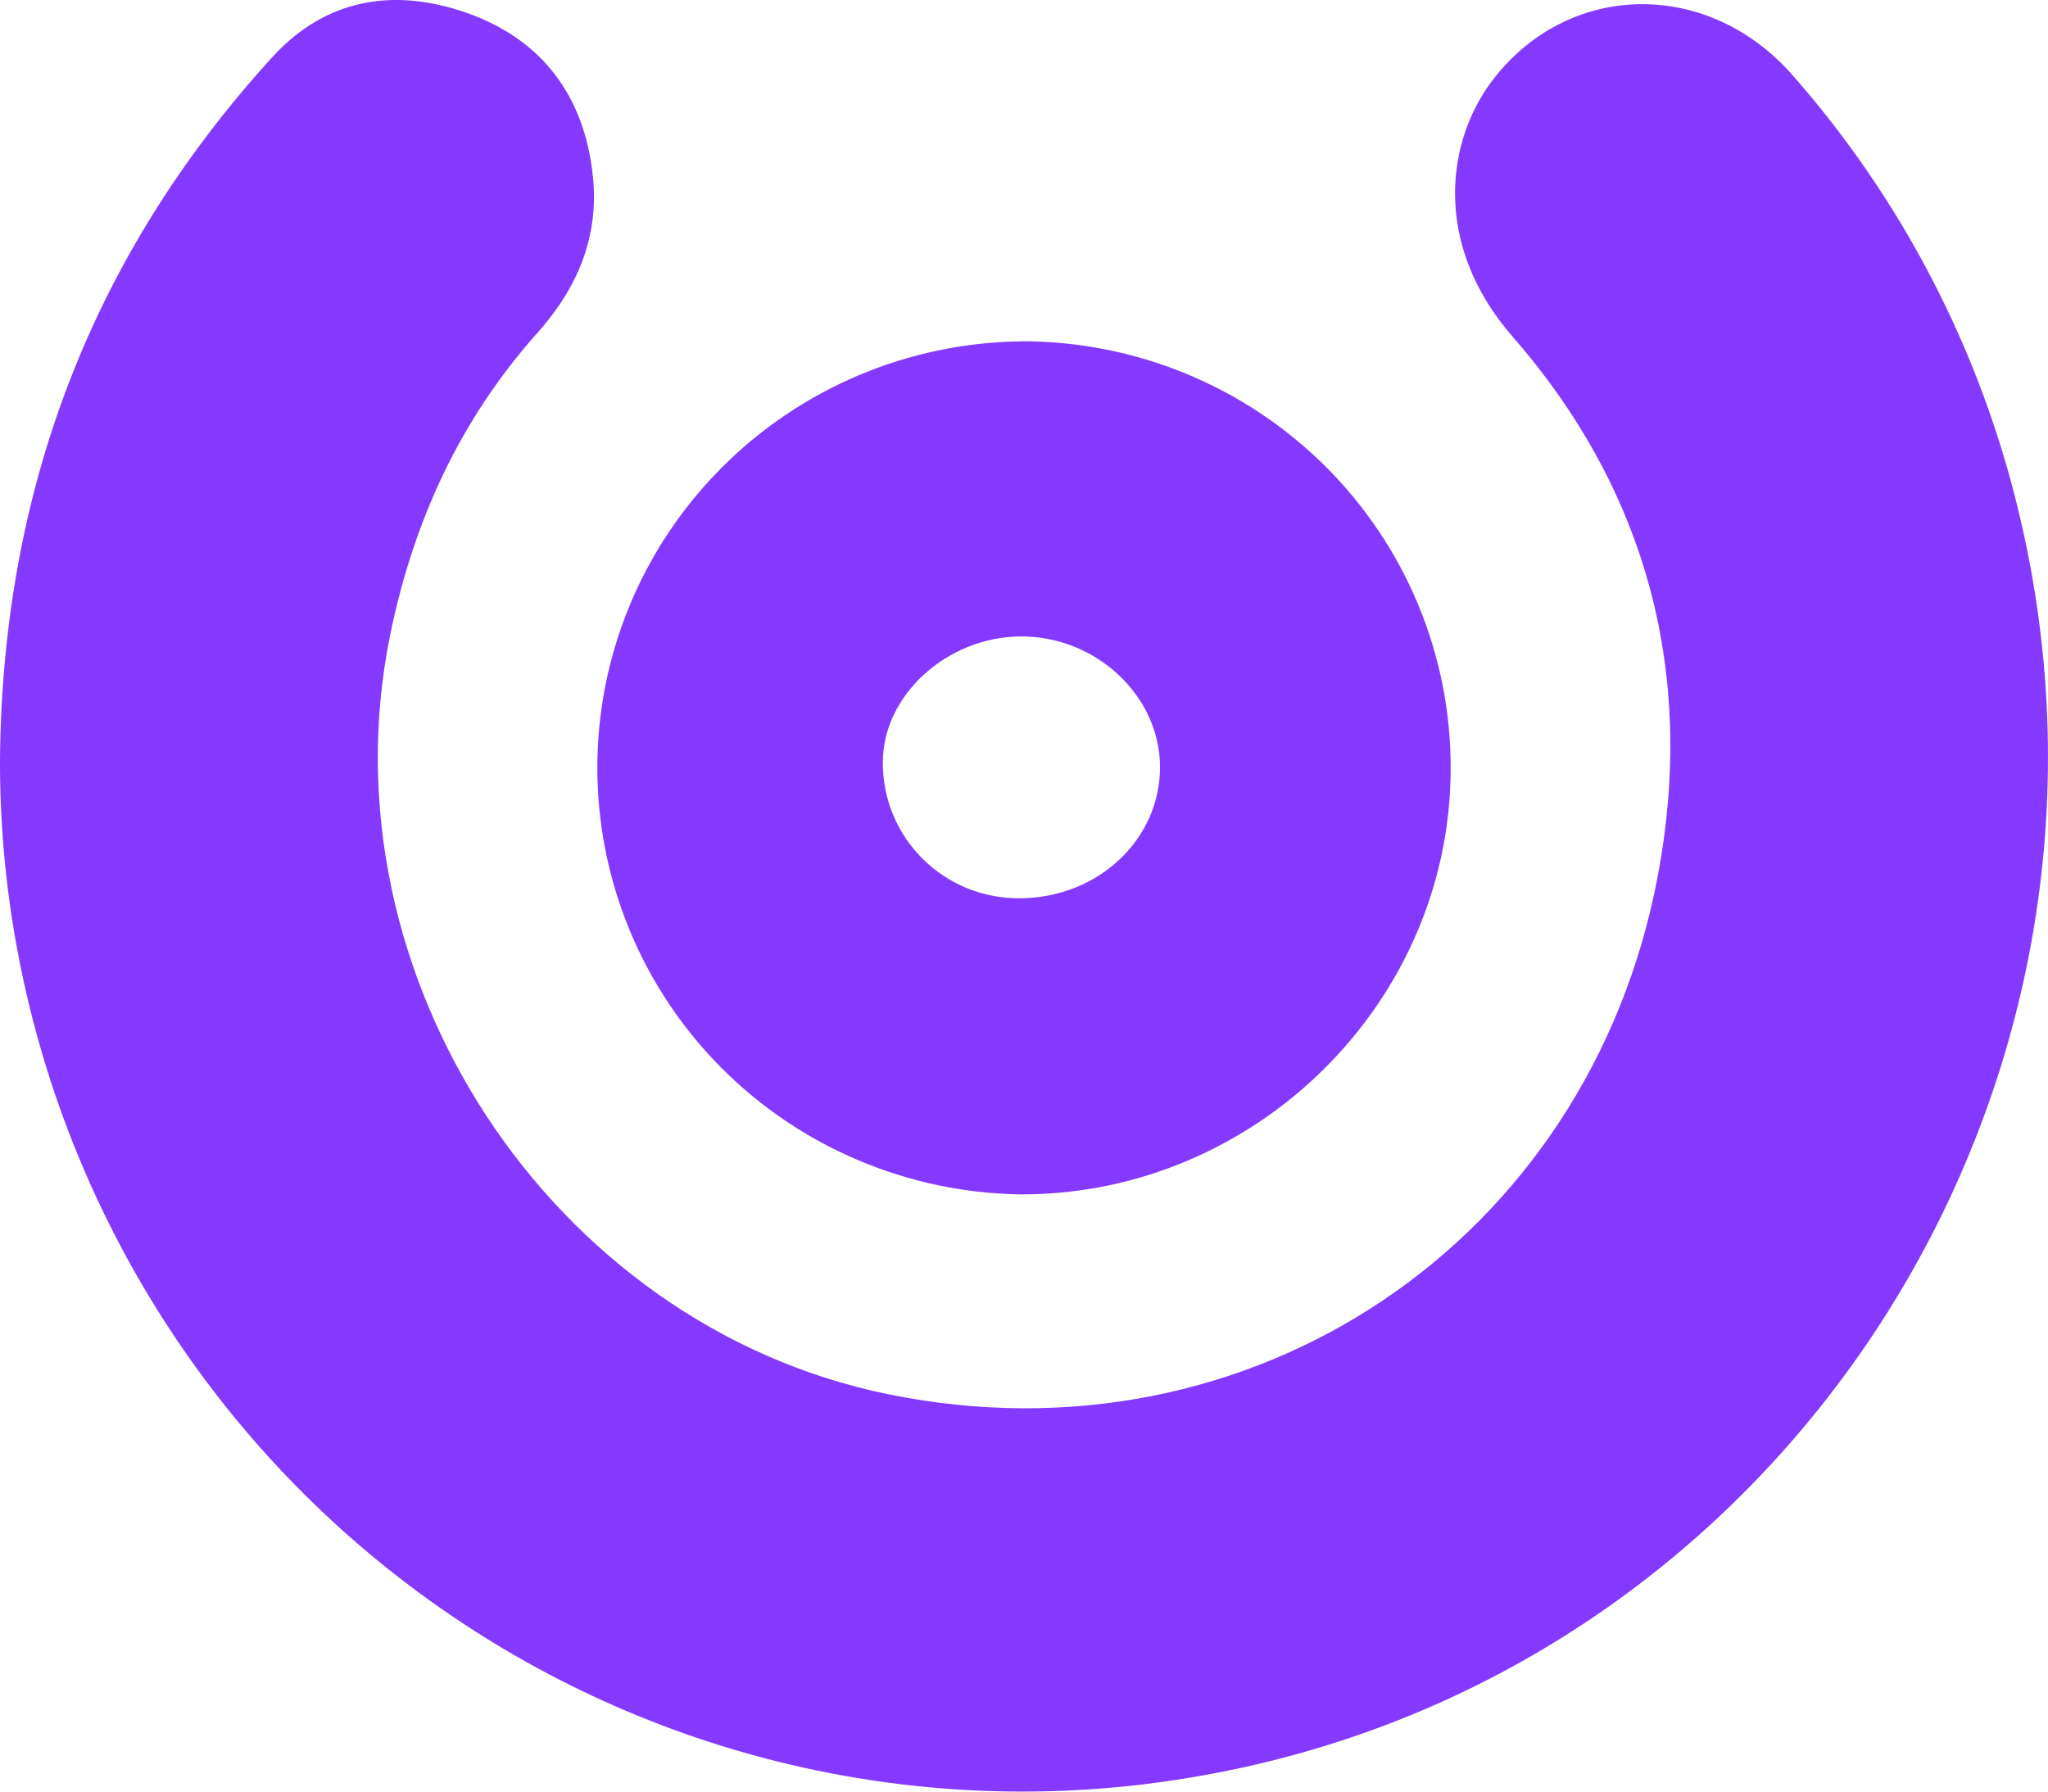 <svg width="24" height="21" viewBox="0 0 24 21" fill="none" xmlns="http://www.w3.org/2000/svg">
<path d="M8.99174e-05 8.885C0.032 5.741 1.075 2.993 3.188 0.673C3.821 -0.023 4.626 -0.147 5.476 0.153C6.347 0.462 6.843 1.117 6.946 2.048C7.027 2.768 6.769 3.374 6.296 3.904C5.388 4.922 4.842 6.115 4.57 7.453C3.766 11.428 6.451 15.53 10.402 16.341C14.646 17.213 18.614 14.572 19.427 10.269C19.872 7.909 19.307 5.758 17.724 3.944C16.79 2.872 16.932 1.639 17.522 0.9C18.421 -0.228 20.03 -0.236 21.008 0.883C22.298 2.35 23.21 4.115 23.662 6.022C25.285 12.815 20.893 19.615 14.075 20.814C10.958 21.372 7.748 20.662 5.148 18.84C2.547 17.018 0.767 14.232 0.195 11.09C0.062 10.363 -0.003 9.625 8.99174e-05 8.885Z" fill="#8639FE"/>
<path d="M11.966 4C12.627 3.999 13.283 4.127 13.894 4.378C14.506 4.63 15.061 4.998 15.529 5.463C15.997 5.929 16.368 6.481 16.62 7.089C16.872 7.697 17.002 8.348 17 9.006C17 11.739 14.724 14 11.971 14C10.648 13.984 9.384 13.451 8.453 12.516C7.523 11.581 7.001 10.318 7 9.003C6.999 7.688 7.52 6.425 8.45 5.489C9.379 4.552 10.642 4.018 11.966 4.001V4ZM10.346 8.935C10.344 9.146 10.385 9.355 10.466 9.55C10.546 9.745 10.666 9.921 10.816 10.07C10.967 10.219 11.146 10.336 11.342 10.415C11.539 10.493 11.75 10.532 11.962 10.529C12.876 10.52 13.6 9.833 13.594 8.981C13.587 8.15 12.839 7.454 11.959 7.46C11.095 7.466 10.344 8.153 10.346 8.935Z" fill="#8639FE"/>
</svg>

